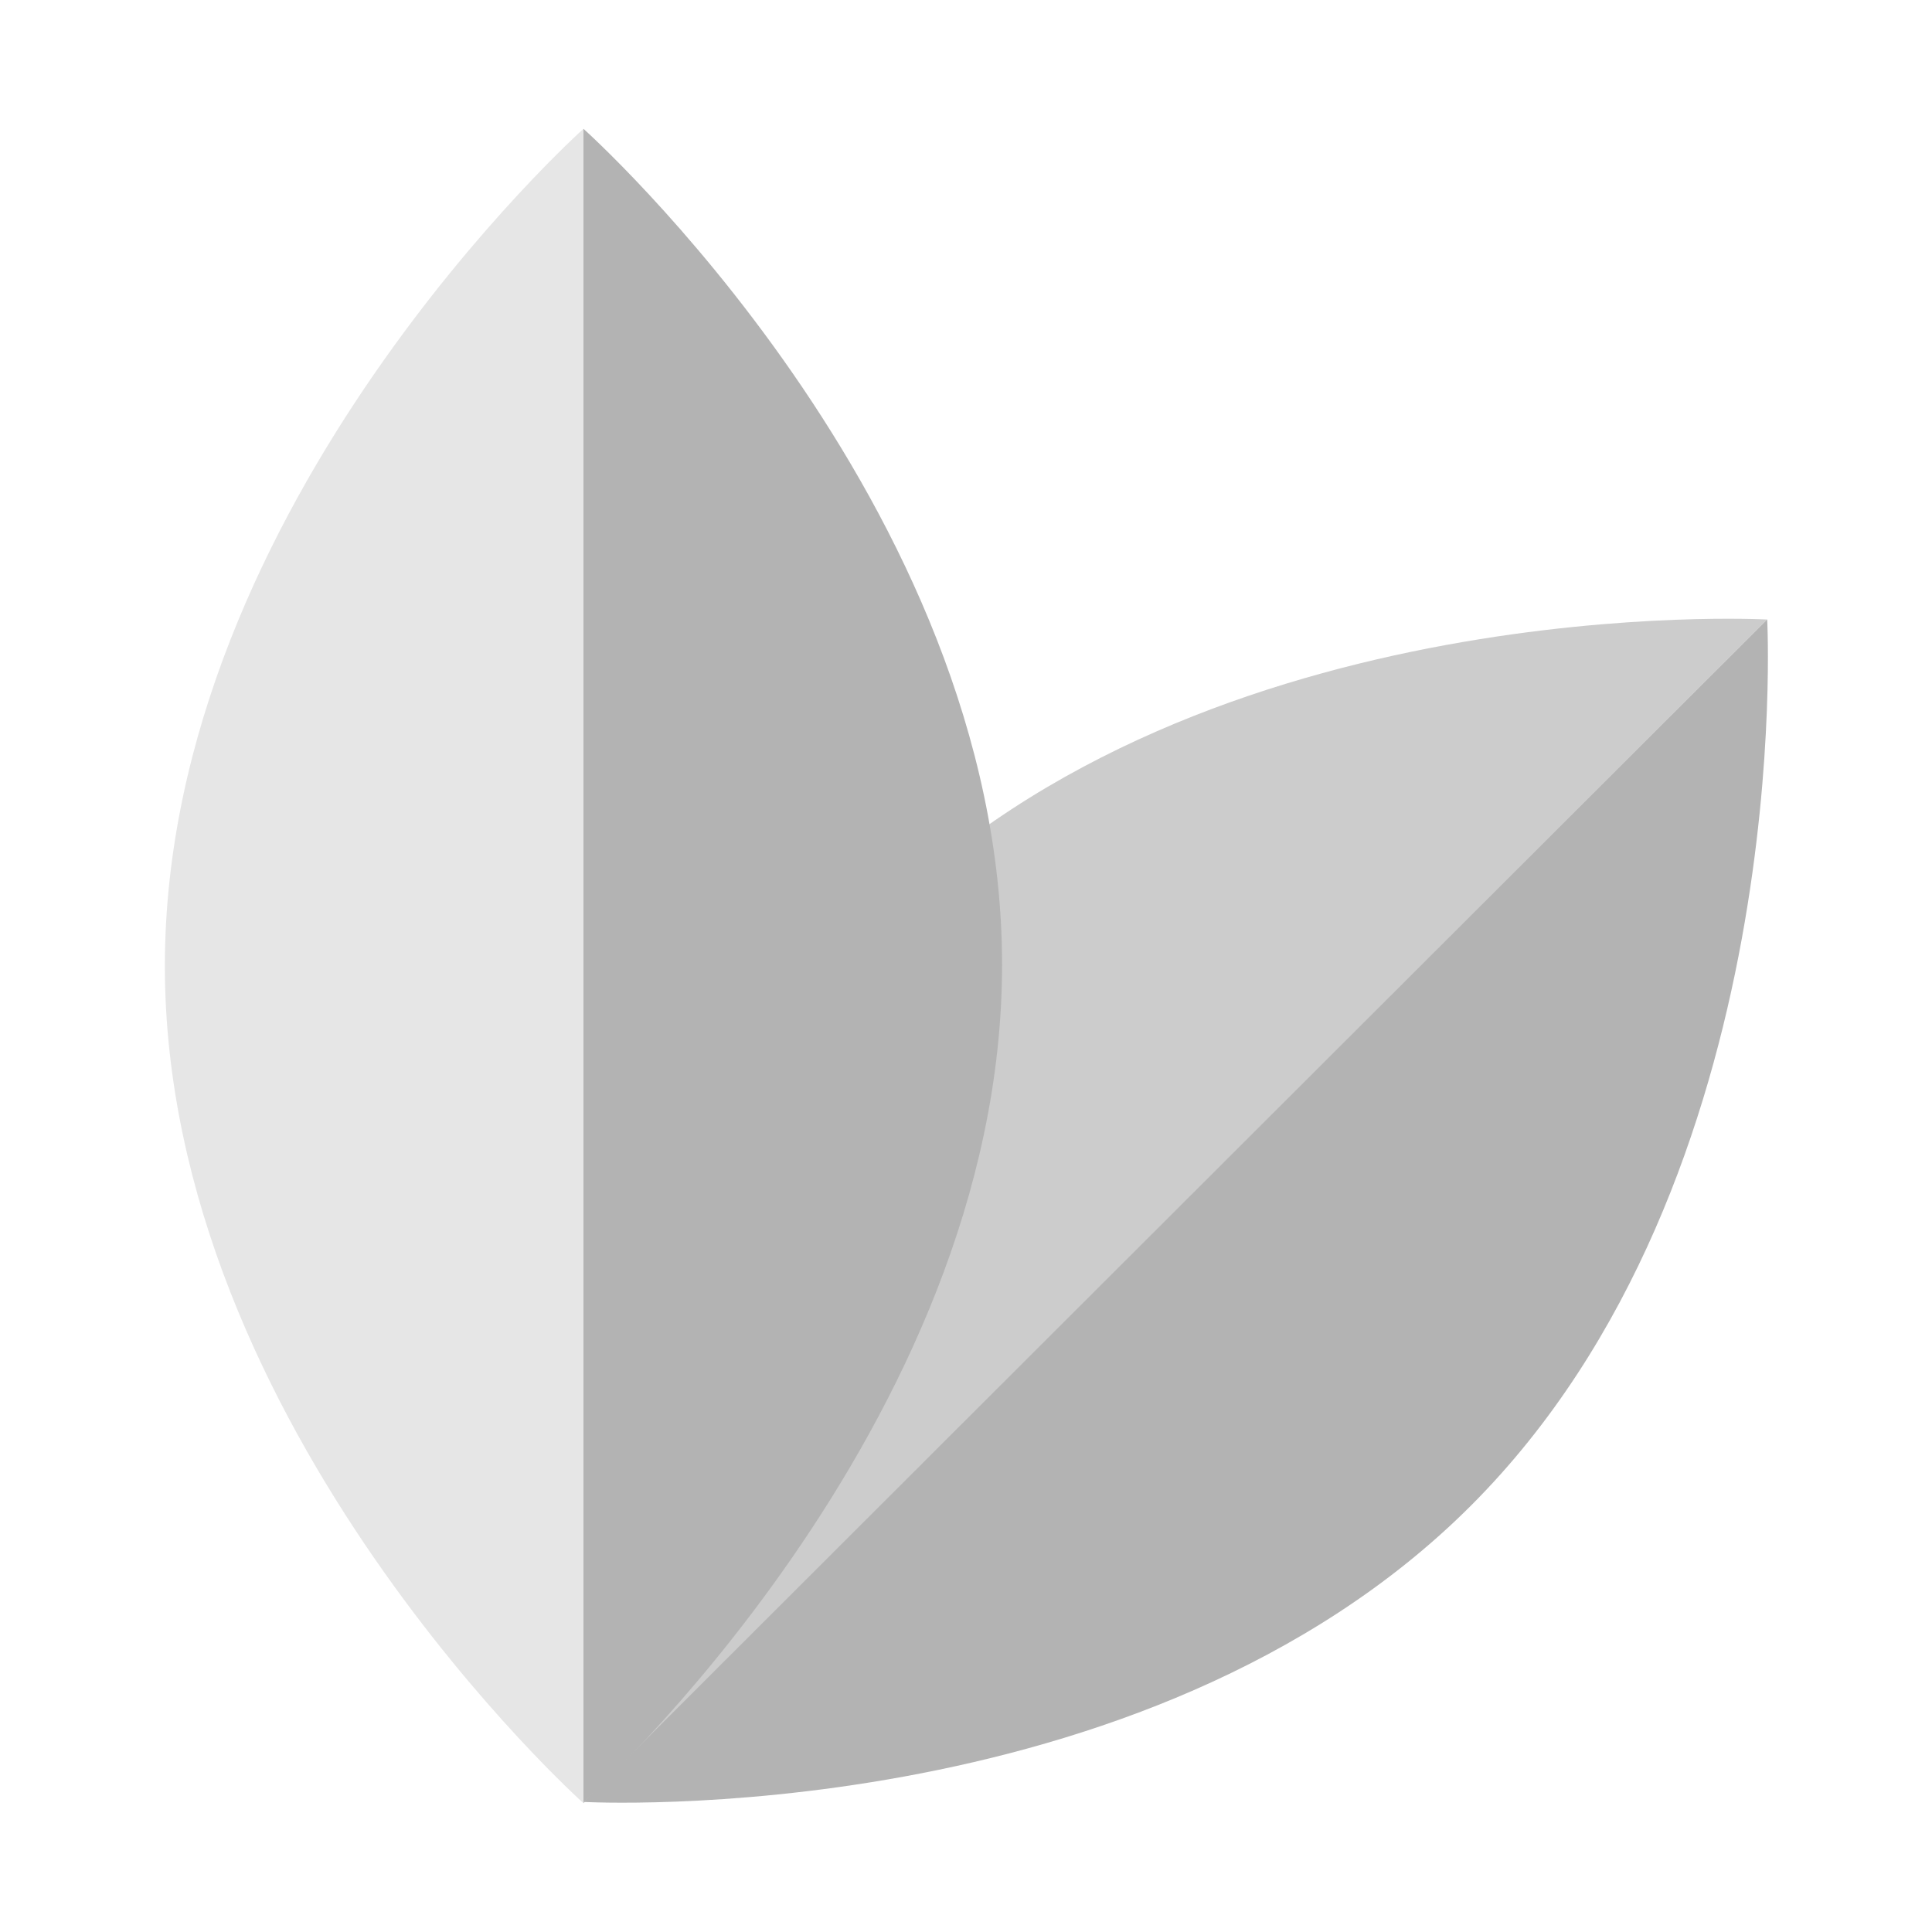 <?xml version="1.0" encoding="UTF-8"?><svg id="b" xmlns="http://www.w3.org/2000/svg" viewBox="0 0 15 15"><g id="c"><path d="M13.72,4.81s-4.35-.24-6.89,2.3-2.3,6.89-2.3,6.89L13.72,4.81Z" fill="#ccc"/><path d="M13.72,4.81L4.53,13.99s4.35.24,6.89-2.3,2.3-6.89,2.3-6.89Z" fill="#b3b3b3"/><path d="M4.53,1S1.28,3.91,1.28,7.5s3.25,6.5,3.25,6.5V1Z" fill="#e6e6e6"/><path d="M4.53,1v12.99s3.25-2.91,3.25-6.5S4.53,1,4.53,1Z" fill="#b3b3b3"/><rect width="15" height="15" fill="none"/></g></svg>